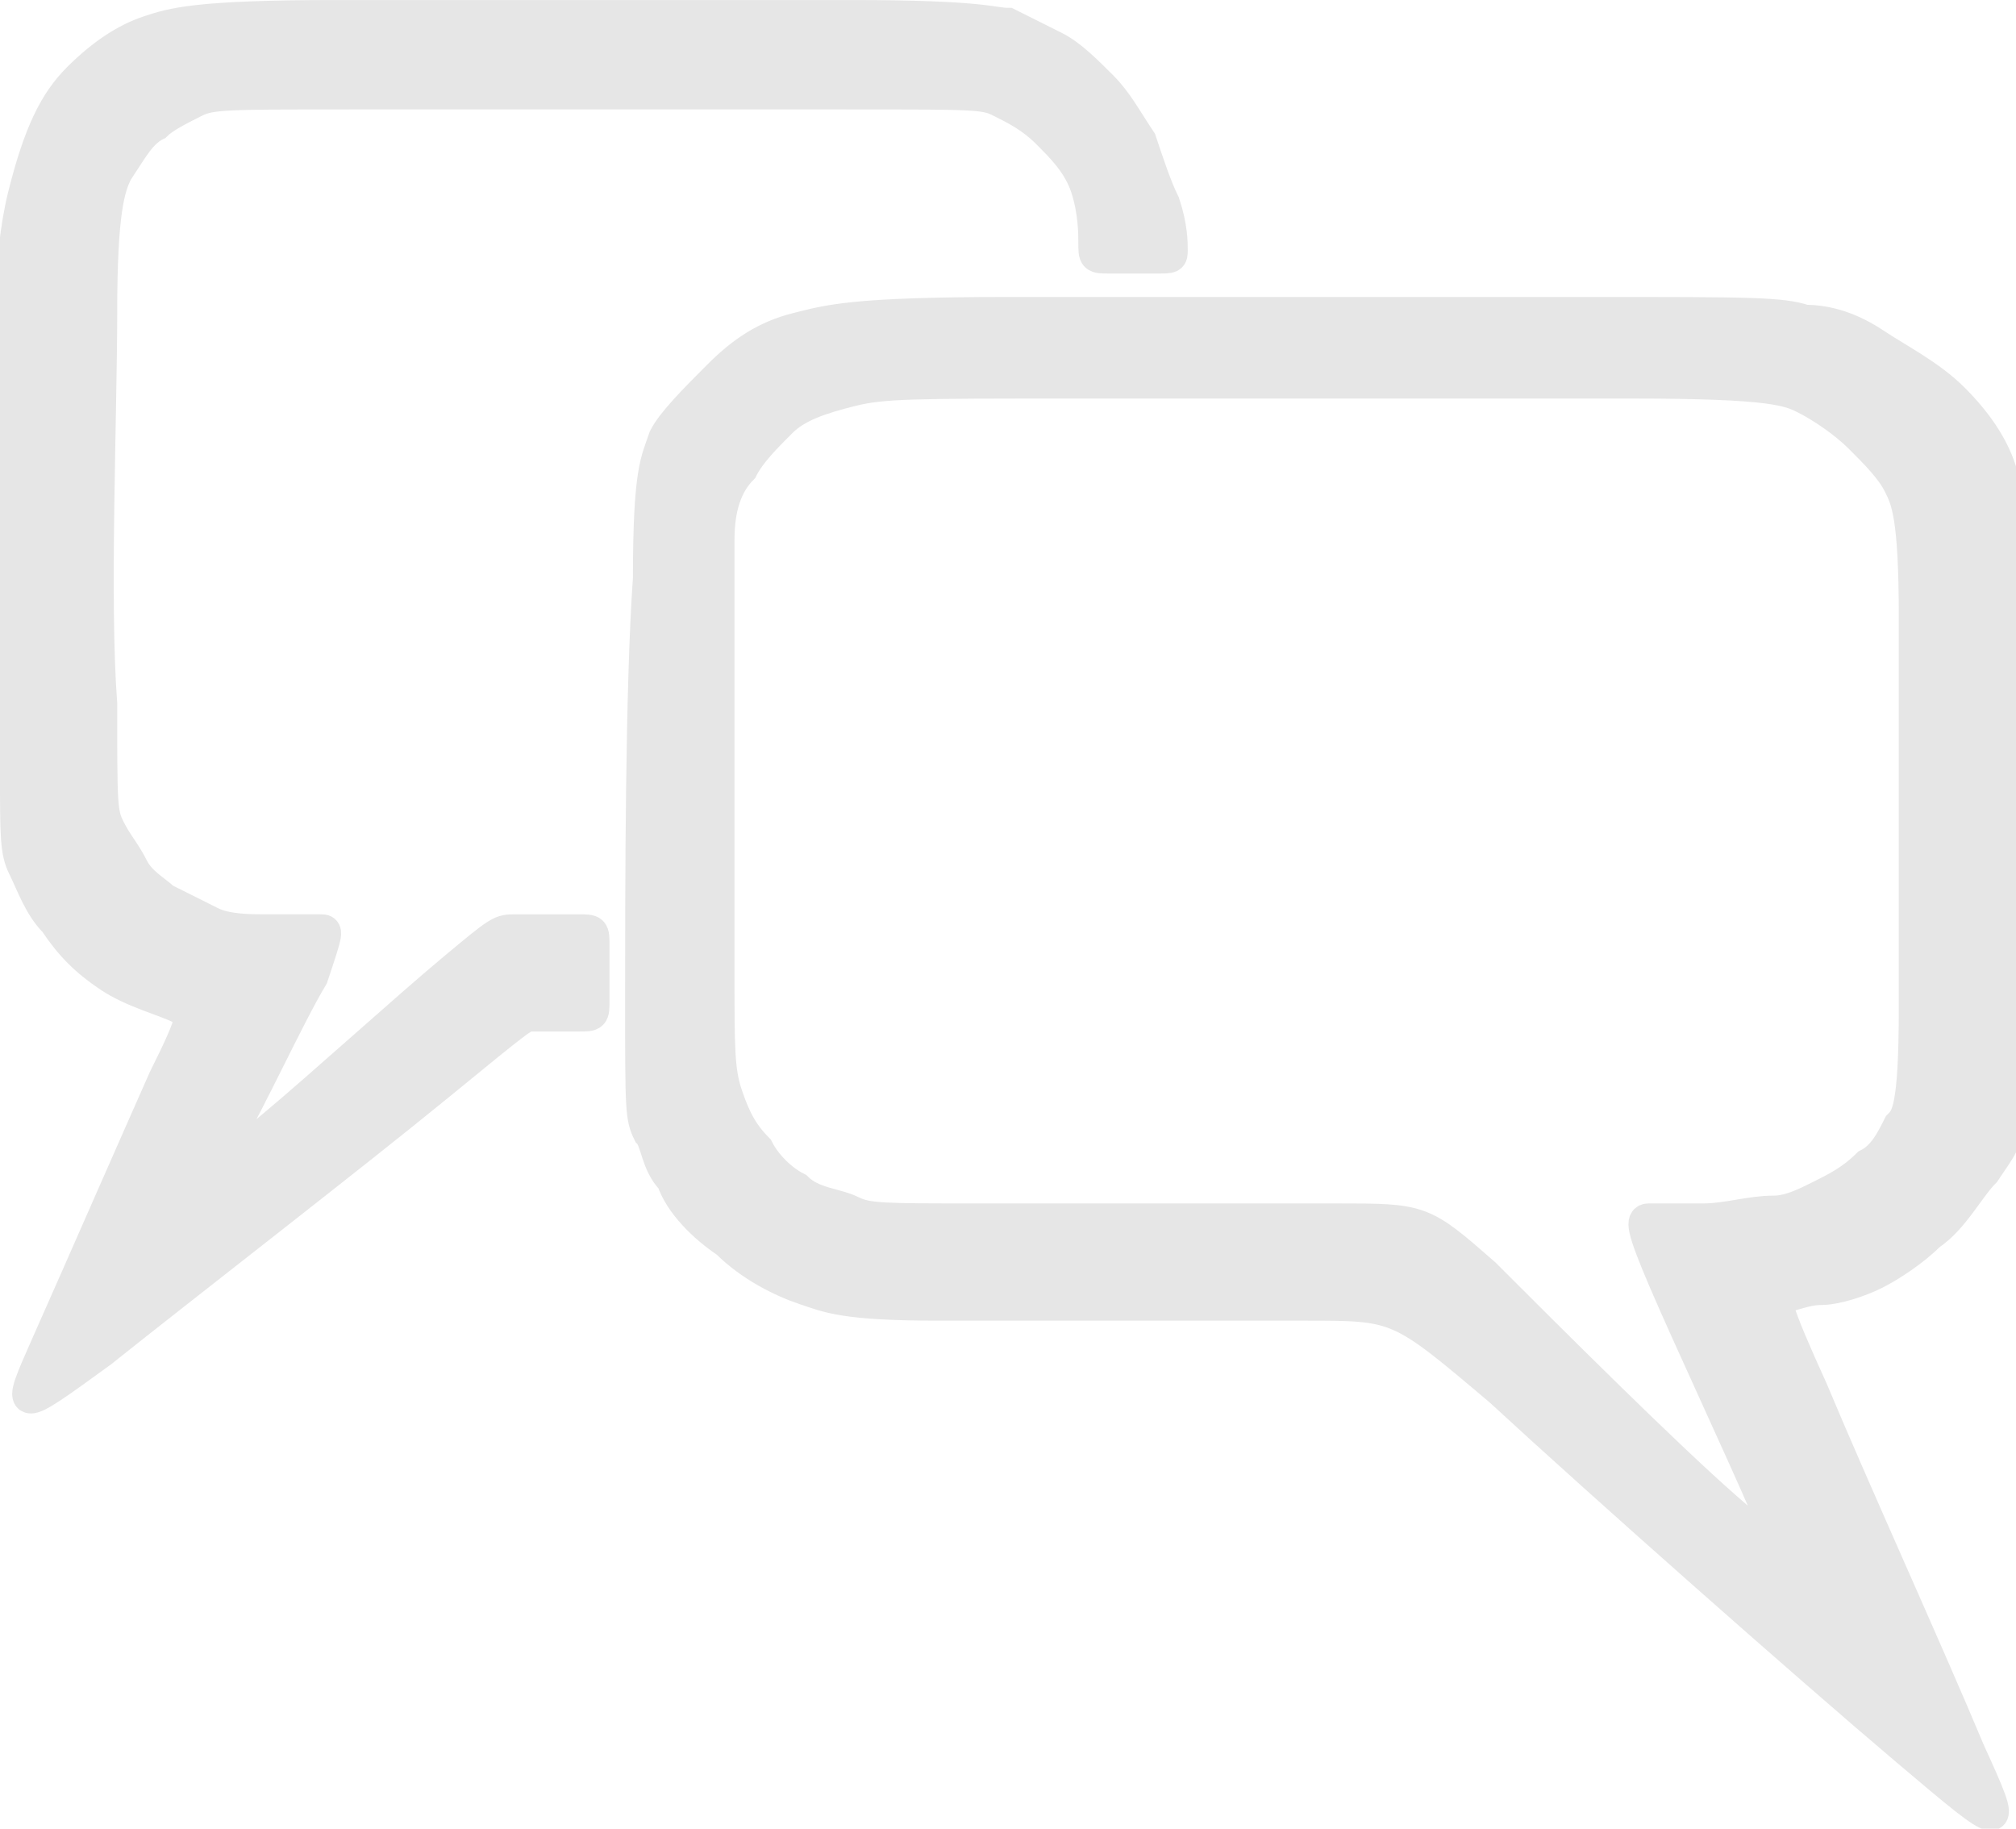 <?xml version="1.0" encoding="UTF-8"?> <!-- Creator: CorelDRAW 2021.5 --> <svg xmlns="http://www.w3.org/2000/svg" xmlns:xlink="http://www.w3.org/1999/xlink" xmlns:xodm="http://www.corel.com/coreldraw/odm/2003" xml:space="preserve" width="5.527mm" height="5.013mm" style="shape-rendering:geometricPrecision; text-rendering:geometricPrecision; image-rendering:optimizeQuality; fill-rule:evenodd; clip-rule:evenodd" viewBox="0 0 2.58 2.34"> <defs> <style type="text/css"> <![CDATA[ .str0 {stroke:#E6E6E6;stroke-width:0.04;stroke-miterlimit:22.926} .fil0 {fill:#E6E6E6} ]]> </style> </defs> <g id="Слой_x0020_1">  <path class="fil0 str0" d="M0.02 0.98c-0,-0.09 -0,-0.25 -0.01,-0.39 -0,-0.14 0,-0.26 0.02,-0.34 0.02,-0.08 0.04,-0.12 0.07,-0.15 0.03,-0.03 0.06,-0.05 0.09,-0.06 0.03,-0.01 0.06,-0.02 0.24,-0.02 0.18,-0 0.5,-0 0.66,0 0.17,0 0.18,0.01 0.2,0.01 0.02,0.01 0.04,0.02 0.06,0.03 0.02,0.01 0.04,0.03 0.06,0.05 0.02,0.02 0.03,0.04 0.05,0.07 0.01,0.03 0.02,0.06 0.03,0.08 0.01,0.03 0.01,0.05 0.01,0.06 -0,0.01 -0,0.01 -0.02,0.01 -0.02,-0 -0.05,-0 -0.06,-0 -0.02,-0 -0.02,-0 -0.02,-0.02 -0,-0.01 -0,-0.04 -0.01,-0.07 -0.01,-0.03 -0.03,-0.05 -0.05,-0.07 -0.02,-0.02 -0.04,-0.03 -0.06,-0.04 -0.02,-0.01 -0.03,-0.01 -0.2,-0.01 -0.16,-0 -0.47,-0 -0.63,-0 -0.16,0 -0.18,0 -0.2,0.01 -0.02,0.01 -0.04,0.02 -0.05,0.03 -0.02,0.01 -0.03,0.03 -0.05,0.06 -0.01,0.02 -0.02,0.05 -0.02,0.18 -0,0.13 -0.01,0.37 -0,0.5 0,0.13 0,0.14 0.01,0.16 0.01,0.02 0.02,0.03 0.03,0.05 0.01,0.02 0.03,0.03 0.04,0.04 0.02,0.01 0.04,0.02 0.06,0.03 0.02,0.01 0.05,0.01 0.07,0.01 0.03,0 0.05,-0 0.07,0 0.01,0 0.01,0 -0.01,0.06 -0.03,0.05 -0.08,0.16 -0.11,0.21 -0.03,0.05 -0.02,0.05 -0.02,0.05 0.01,-0.01 0.02,-0.02 0.08,-0.07 0.06,-0.05 0.17,-0.15 0.23,-0.2 0.06,-0.05 0.06,-0.05 0.08,-0.05 0.02,0 0.06,0 0.08,0 0.02,0 0.02,0 0.02,0.02 0,0.02 0,0.05 0,0.07 -0,0.02 -0,0.02 -0.02,0.02 -0.01,0 -0.04,0 -0.06,0 -0.01,0 -0.01,0 -0.12,0.09 -0.11,0.09 -0.33,0.26 -0.43,0.34 -0.11,0.08 -0.11,0.08 -0.07,-0.01 0.04,-0.09 0.11,-0.25 0.15,-0.34 0.04,-0.08 0.04,-0.09 0.02,-0.09 -0.02,-0.01 -0.06,-0.02 -0.09,-0.04 -0.03,-0.02 -0.05,-0.04 -0.07,-0.07 -0.02,-0.02 -0.03,-0.05 -0.04,-0.07 -0.01,-0.02 -0.01,-0.04 -0.01,-0.12z"></path> <path class="fil0 str0" d="M0.82 1.28c-0,-0.14 0,-0.4 0.01,-0.54 0,-0.14 0.01,-0.15 0.02,-0.18 0.01,-0.02 0.04,-0.05 0.07,-0.08 0.03,-0.03 0.06,-0.05 0.1,-0.06 0.04,-0.01 0.07,-0.02 0.27,-0.02 0.2,-0 0.55,-0 0.75,-0 0.2,0 0.24,0 0.27,0.01 0.03,0 0.06,0.01 0.09,0.03 0.03,0.02 0.07,0.04 0.1,0.07 0.03,0.03 0.05,0.06 0.06,0.09 0.01,0.03 0.01,0.05 0.02,0.17 0,0.12 0,0.34 0,0.47 -0,0.13 -0,0.16 -0.01,0.19 -0,0.03 -0.01,0.04 -0.03,0.07 -0.02,0.02 -0.04,0.06 -0.07,0.08 -0.02,0.02 -0.05,0.04 -0.07,0.05 -0.02,0.01 -0.05,0.02 -0.07,0.02 -0.02,0 -0.04,0.01 -0.05,0.01 -0.01,0 -0.01,0.01 0.04,0.12 0.05,0.12 0.15,0.34 0.2,0.46 0.05,0.11 0.05,0.11 -0.08,-0 -0.13,-0.11 -0.39,-0.34 -0.52,-0.46 -0.13,-0.11 -0.13,-0.11 -0.25,-0.11 -0.12,-0 -0.34,-0 -0.47,-0 -0.12,-0 -0.14,-0.01 -0.17,-0.02 -0.03,-0.01 -0.07,-0.03 -0.1,-0.06 -0.03,-0.02 -0.06,-0.05 -0.07,-0.08 -0.02,-0.02 -0.02,-0.05 -0.03,-0.06 -0.01,-0.02 -0.01,-0.03 -0.01,-0.17zm0.1 -0.37c-0,-0.11 -0,-0.17 0,-0.22 0,-0.04 0.01,-0.07 0.03,-0.09 0.01,-0.02 0.03,-0.04 0.05,-0.06 0.02,-0.02 0.05,-0.03 0.09,-0.04 0.04,-0.01 0.08,-0.01 0.28,-0.01 0.2,-0 0.54,-0 0.72,-0 0.18,0 0.2,0.01 0.22,0.02 0.02,0.01 0.05,0.03 0.07,0.05 0.02,0.02 0.04,0.04 0.05,0.06 0.01,0.02 0.02,0.04 0.02,0.17 0,0.13 0,0.37 0,0.5 -0,0.13 -0.01,0.14 -0.02,0.15 -0.01,0.02 -0.02,0.04 -0.04,0.05 -0.02,0.02 -0.04,0.03 -0.06,0.04 -0.02,0.01 -0.04,0.02 -0.06,0.02 -0.03,0 -0.06,0.01 -0.09,0.01 -0.03,0 -0.06,0 -0.07,0 -0.01,0 -0.01,0.01 0.02,0.08 0.03,0.07 0.1,0.22 0.13,0.29 0.03,0.07 0.03,0.07 -0.05,-0 -0.08,-0.07 -0.23,-0.22 -0.31,-0.3 -0.08,-0.07 -0.08,-0.07 -0.19,-0.07 -0.11,0 -0.34,0 -0.46,-0 -0.12,-0 -0.14,-0 -0.16,-0.01 -0.02,-0.01 -0.05,-0.01 -0.07,-0.03 -0.02,-0.01 -0.04,-0.03 -0.05,-0.05 -0.02,-0.02 -0.03,-0.04 -0.04,-0.07 -0.01,-0.03 -0.01,-0.06 -0.01,-0.15 0,-0.09 0,-0.24 0,-0.34z"></path> </g> </svg> 